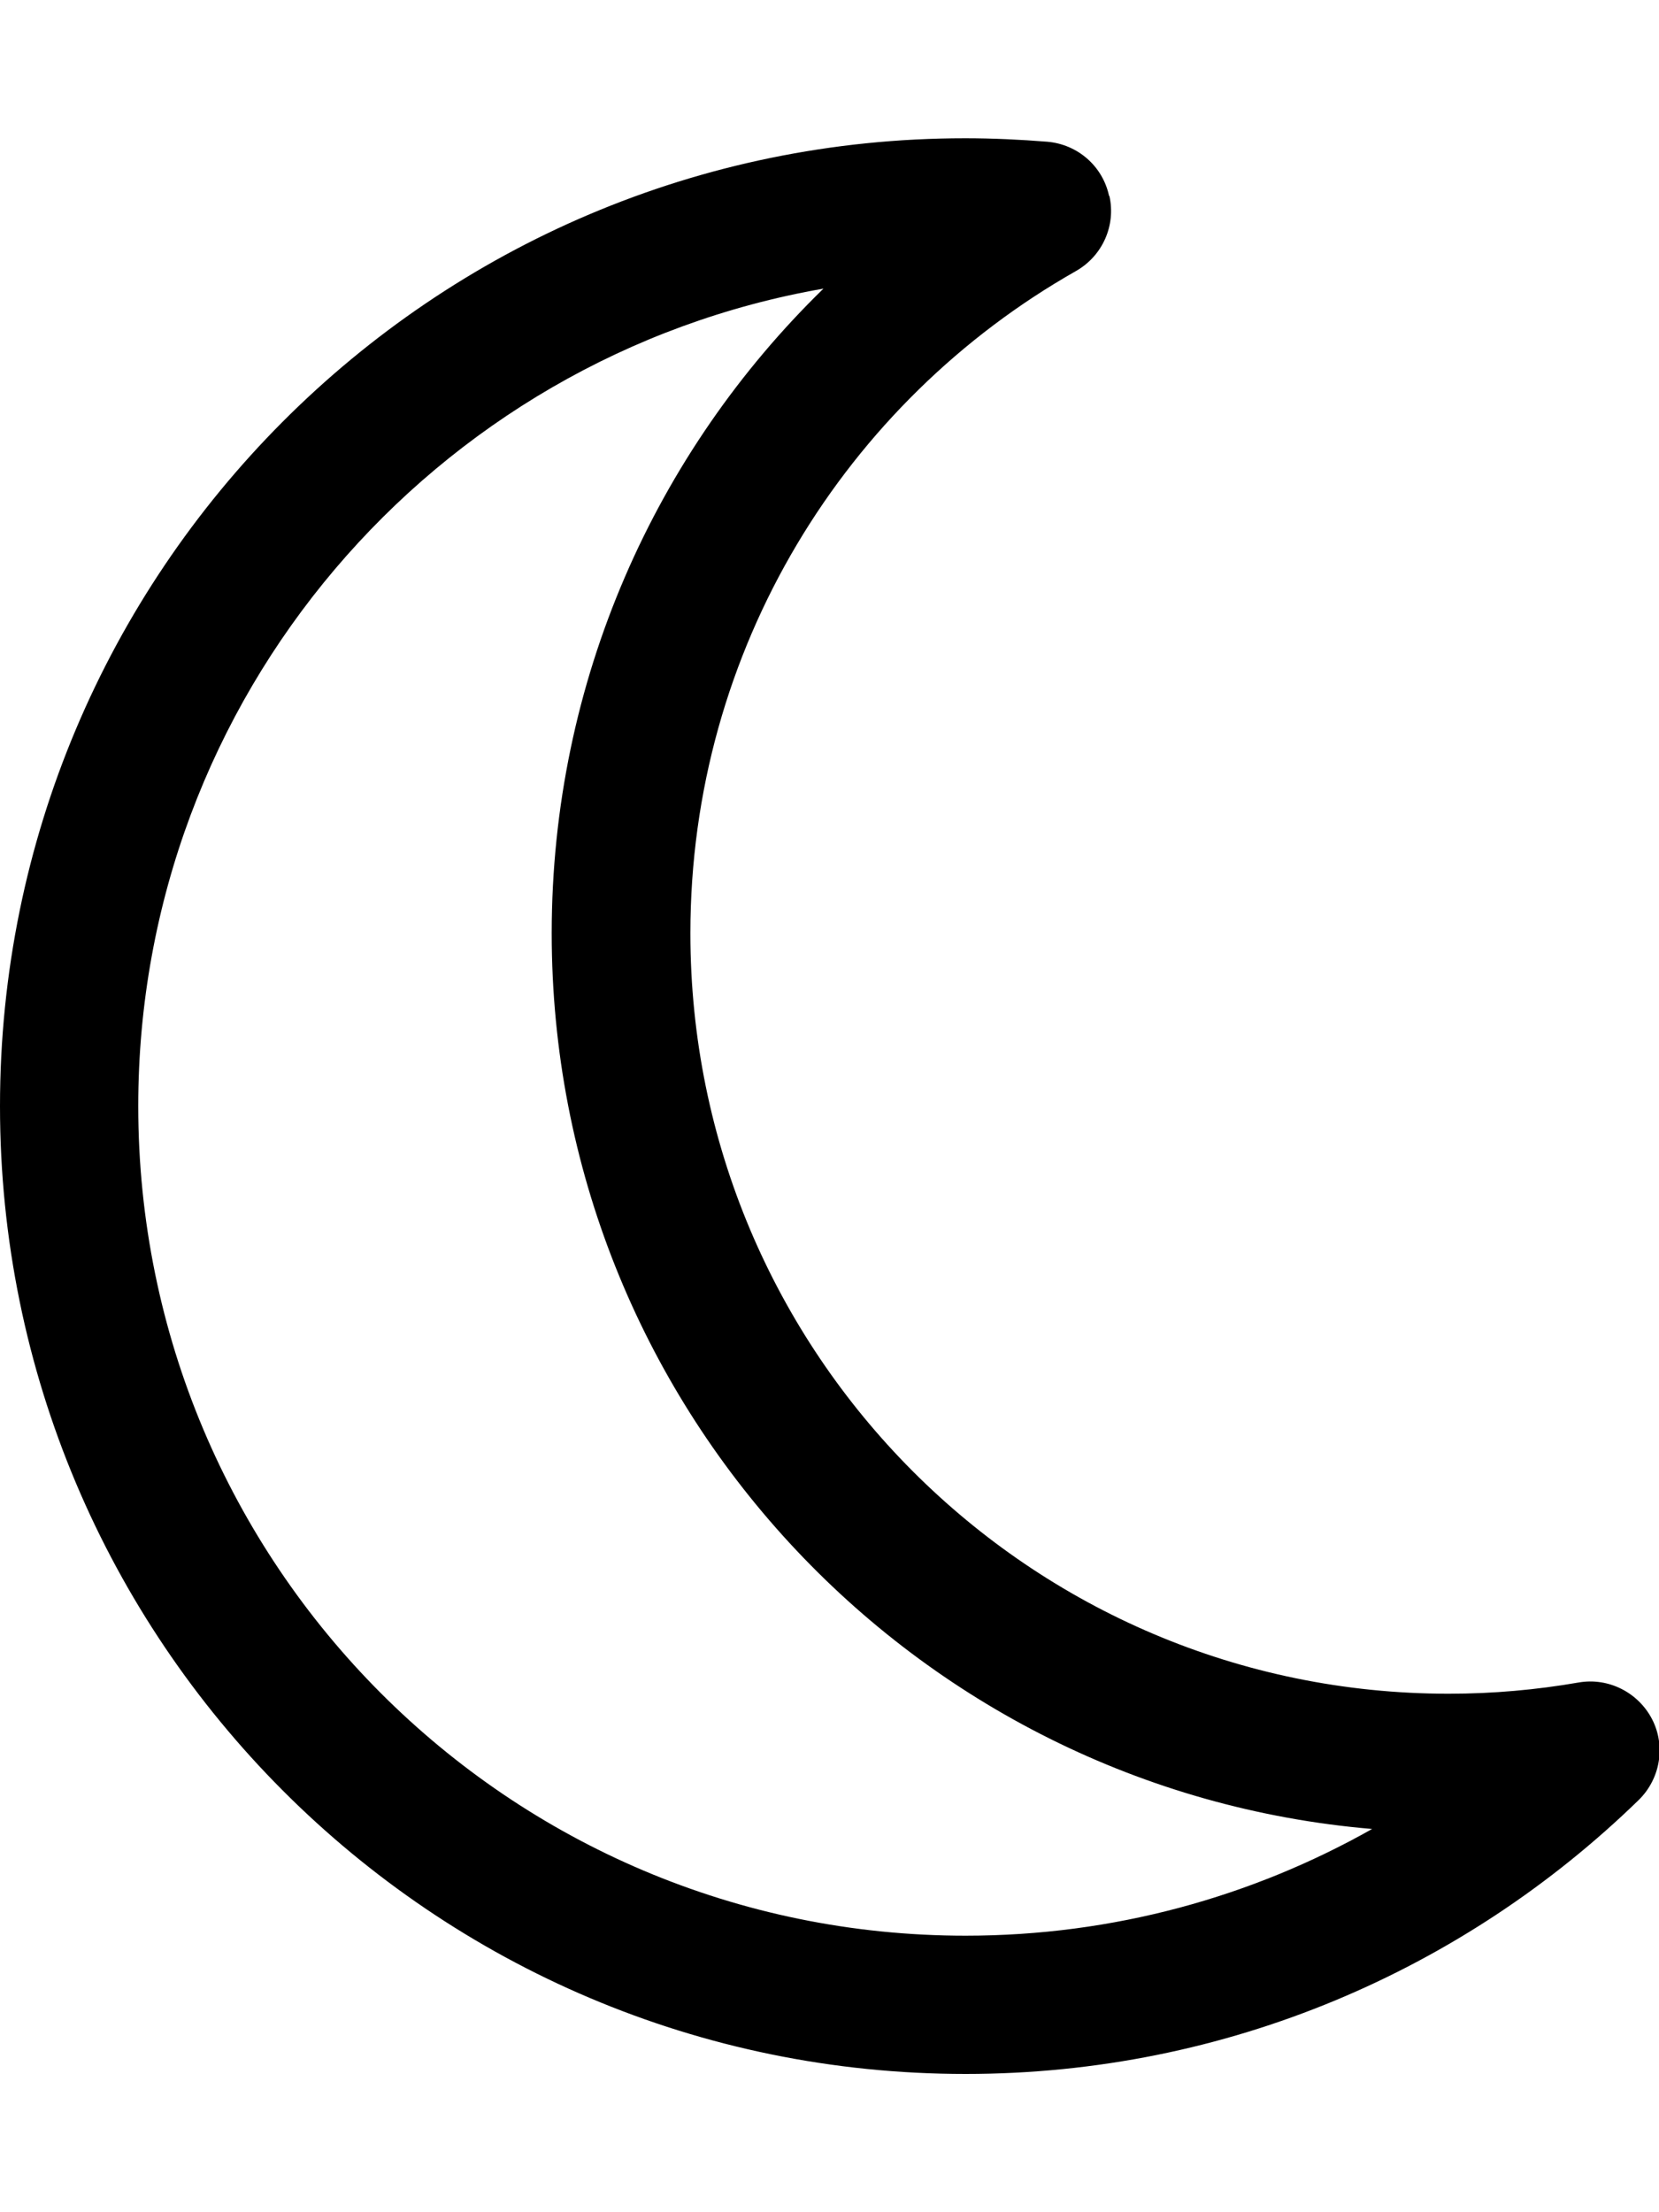 <svg xmlns="http://www.w3.org/2000/svg" viewBox="0 0 384 512"><!--! Font Awesome Pro 6.6.0 by @fontawesome - https://fontawesome.com License - https://fontawesome.com/license (Commercial License) Copyright 2024 Fonticons, Inc. --><path d="M190.6 66.8c-38.8 37.8-62.9 90.7-62.9 149.2c0 108.9 83.5 198.3 189.9 207.3C289.8 439 257.7 448 223.5 448C117.7 448 32 362.1 32 256c0-94.8 68.5-173.5 158.6-189.2zm66.1-21.5c-1.5-6.9-7.3-11.9-14.3-12.5c-6.3-.5-12.6-.8-19-.8C100 32 0 132.3 0 256S100 480 223.5 480c60.6 0 115.5-24.2 155.8-63.4c5-4.9 6.3-12.5 3.1-18.7s-10.1-9.7-17-8.5c-9.8 1.7-19.8 2.6-30.1 2.6c-96.9 0-175.5-78.8-175.5-176c0-65.8 36-123.1 89.3-153.3c6.1-3.5 9.2-10.5 7.7-17.3z"/></svg>